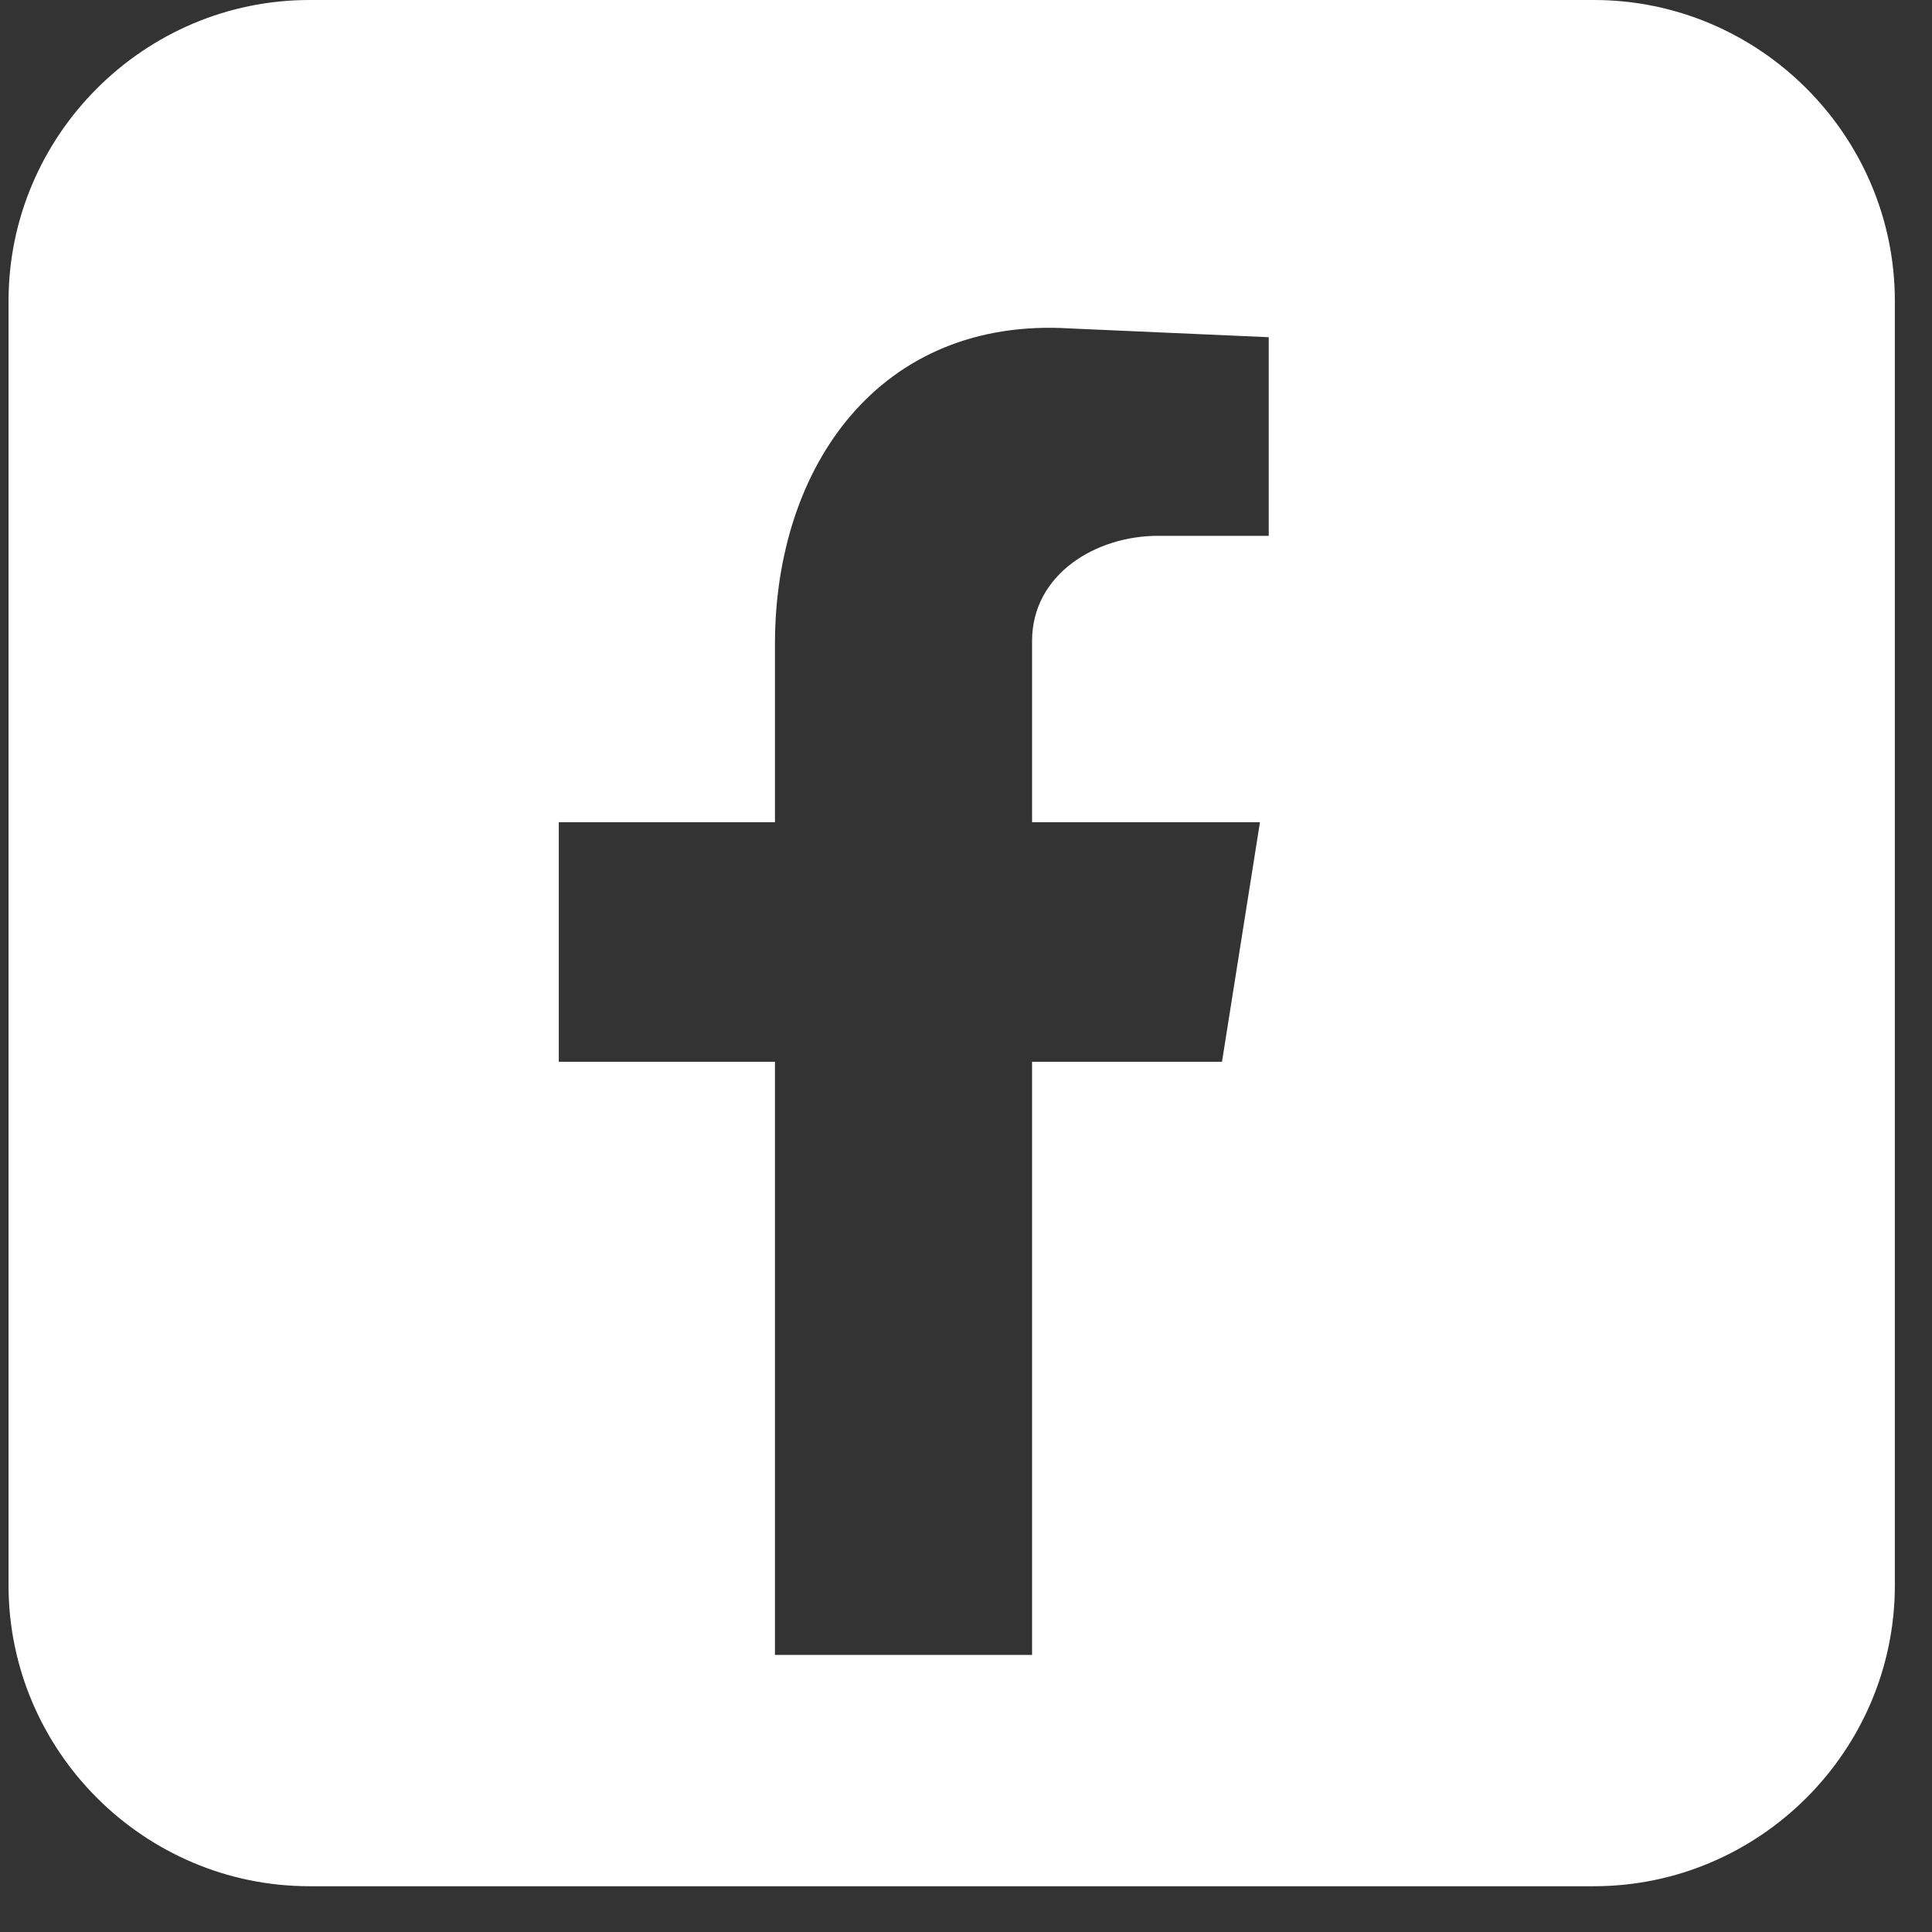 <svg width="26" height="26" viewBox="0 0 26 26" fill="none" xmlns="http://www.w3.org/2000/svg">
<rect x="0" y="0" width="26" height="26" fill="#333333" stroke="none"/>
<path fill-rule="evenodd" clip-rule="evenodd" d="M21.45 0H4.165C1.938 0 0.115 1.823 0.115 4.05V21.335C0.115 23.562 1.937 25.384 4.165 25.384H21.45C23.677 25.384 25.5 23.562 25.5 21.335V4.05C25.5 1.823 23.677 0 21.45 0ZM17.074 7.211H15.58C14.754 7.211 13.889 7.723 13.889 8.627V11.065H16.956L16.445 14.289H13.889V22.271H10.429V14.289H7.52V11.065H10.429V8.666C10.429 6.268 11.845 4.262 14.4 4.42L17.074 4.538V7.211Z" fill="white"/>
</svg>
